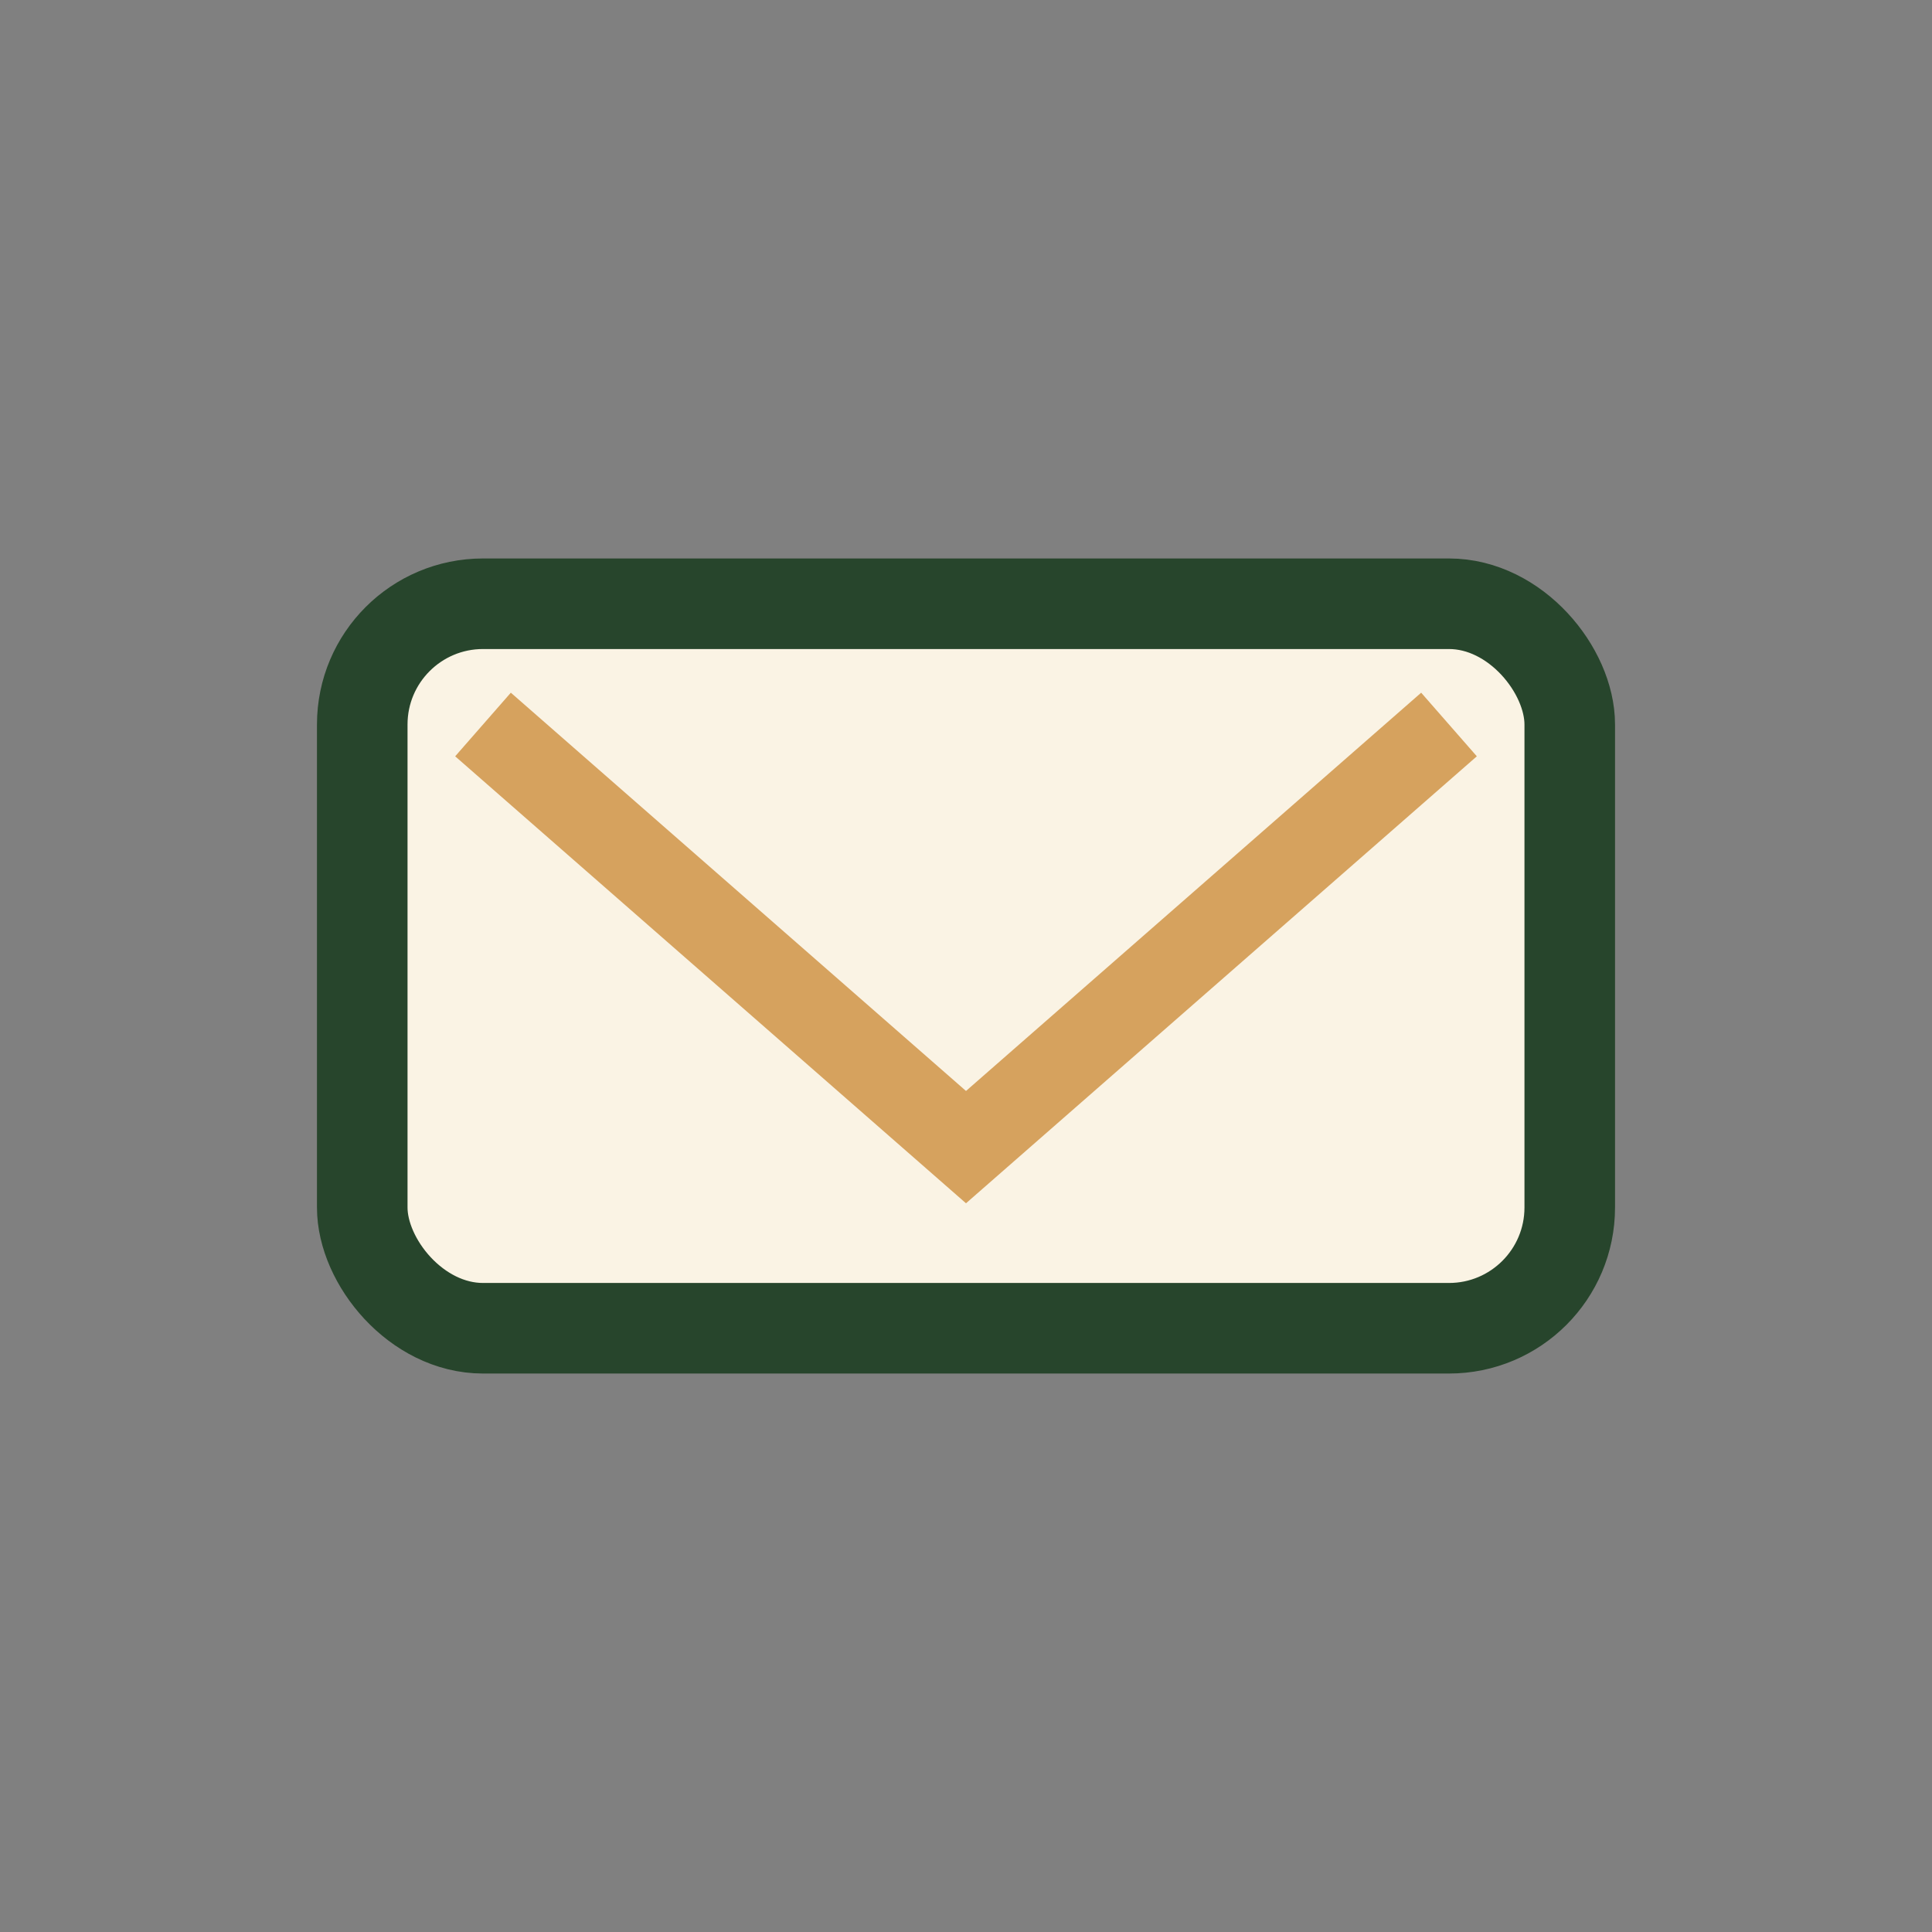 <?xml version="1.0" encoding="UTF-8"?>
<svg xmlns="http://www.w3.org/2000/svg" width="32" height="32" viewBox="0 0 32 32"><rect x="0" y="0" width="32" height="32" fill="#808080" stroke="none"/><rect x="6" y="10" width="20" height="12" rx="2" fill="#FAF3E4" stroke="#27452C" stroke-width="1.5"/><path d="M8 12l8 7 8-7" fill="none" stroke="#D6A25E" stroke-width="1.4"/></svg>